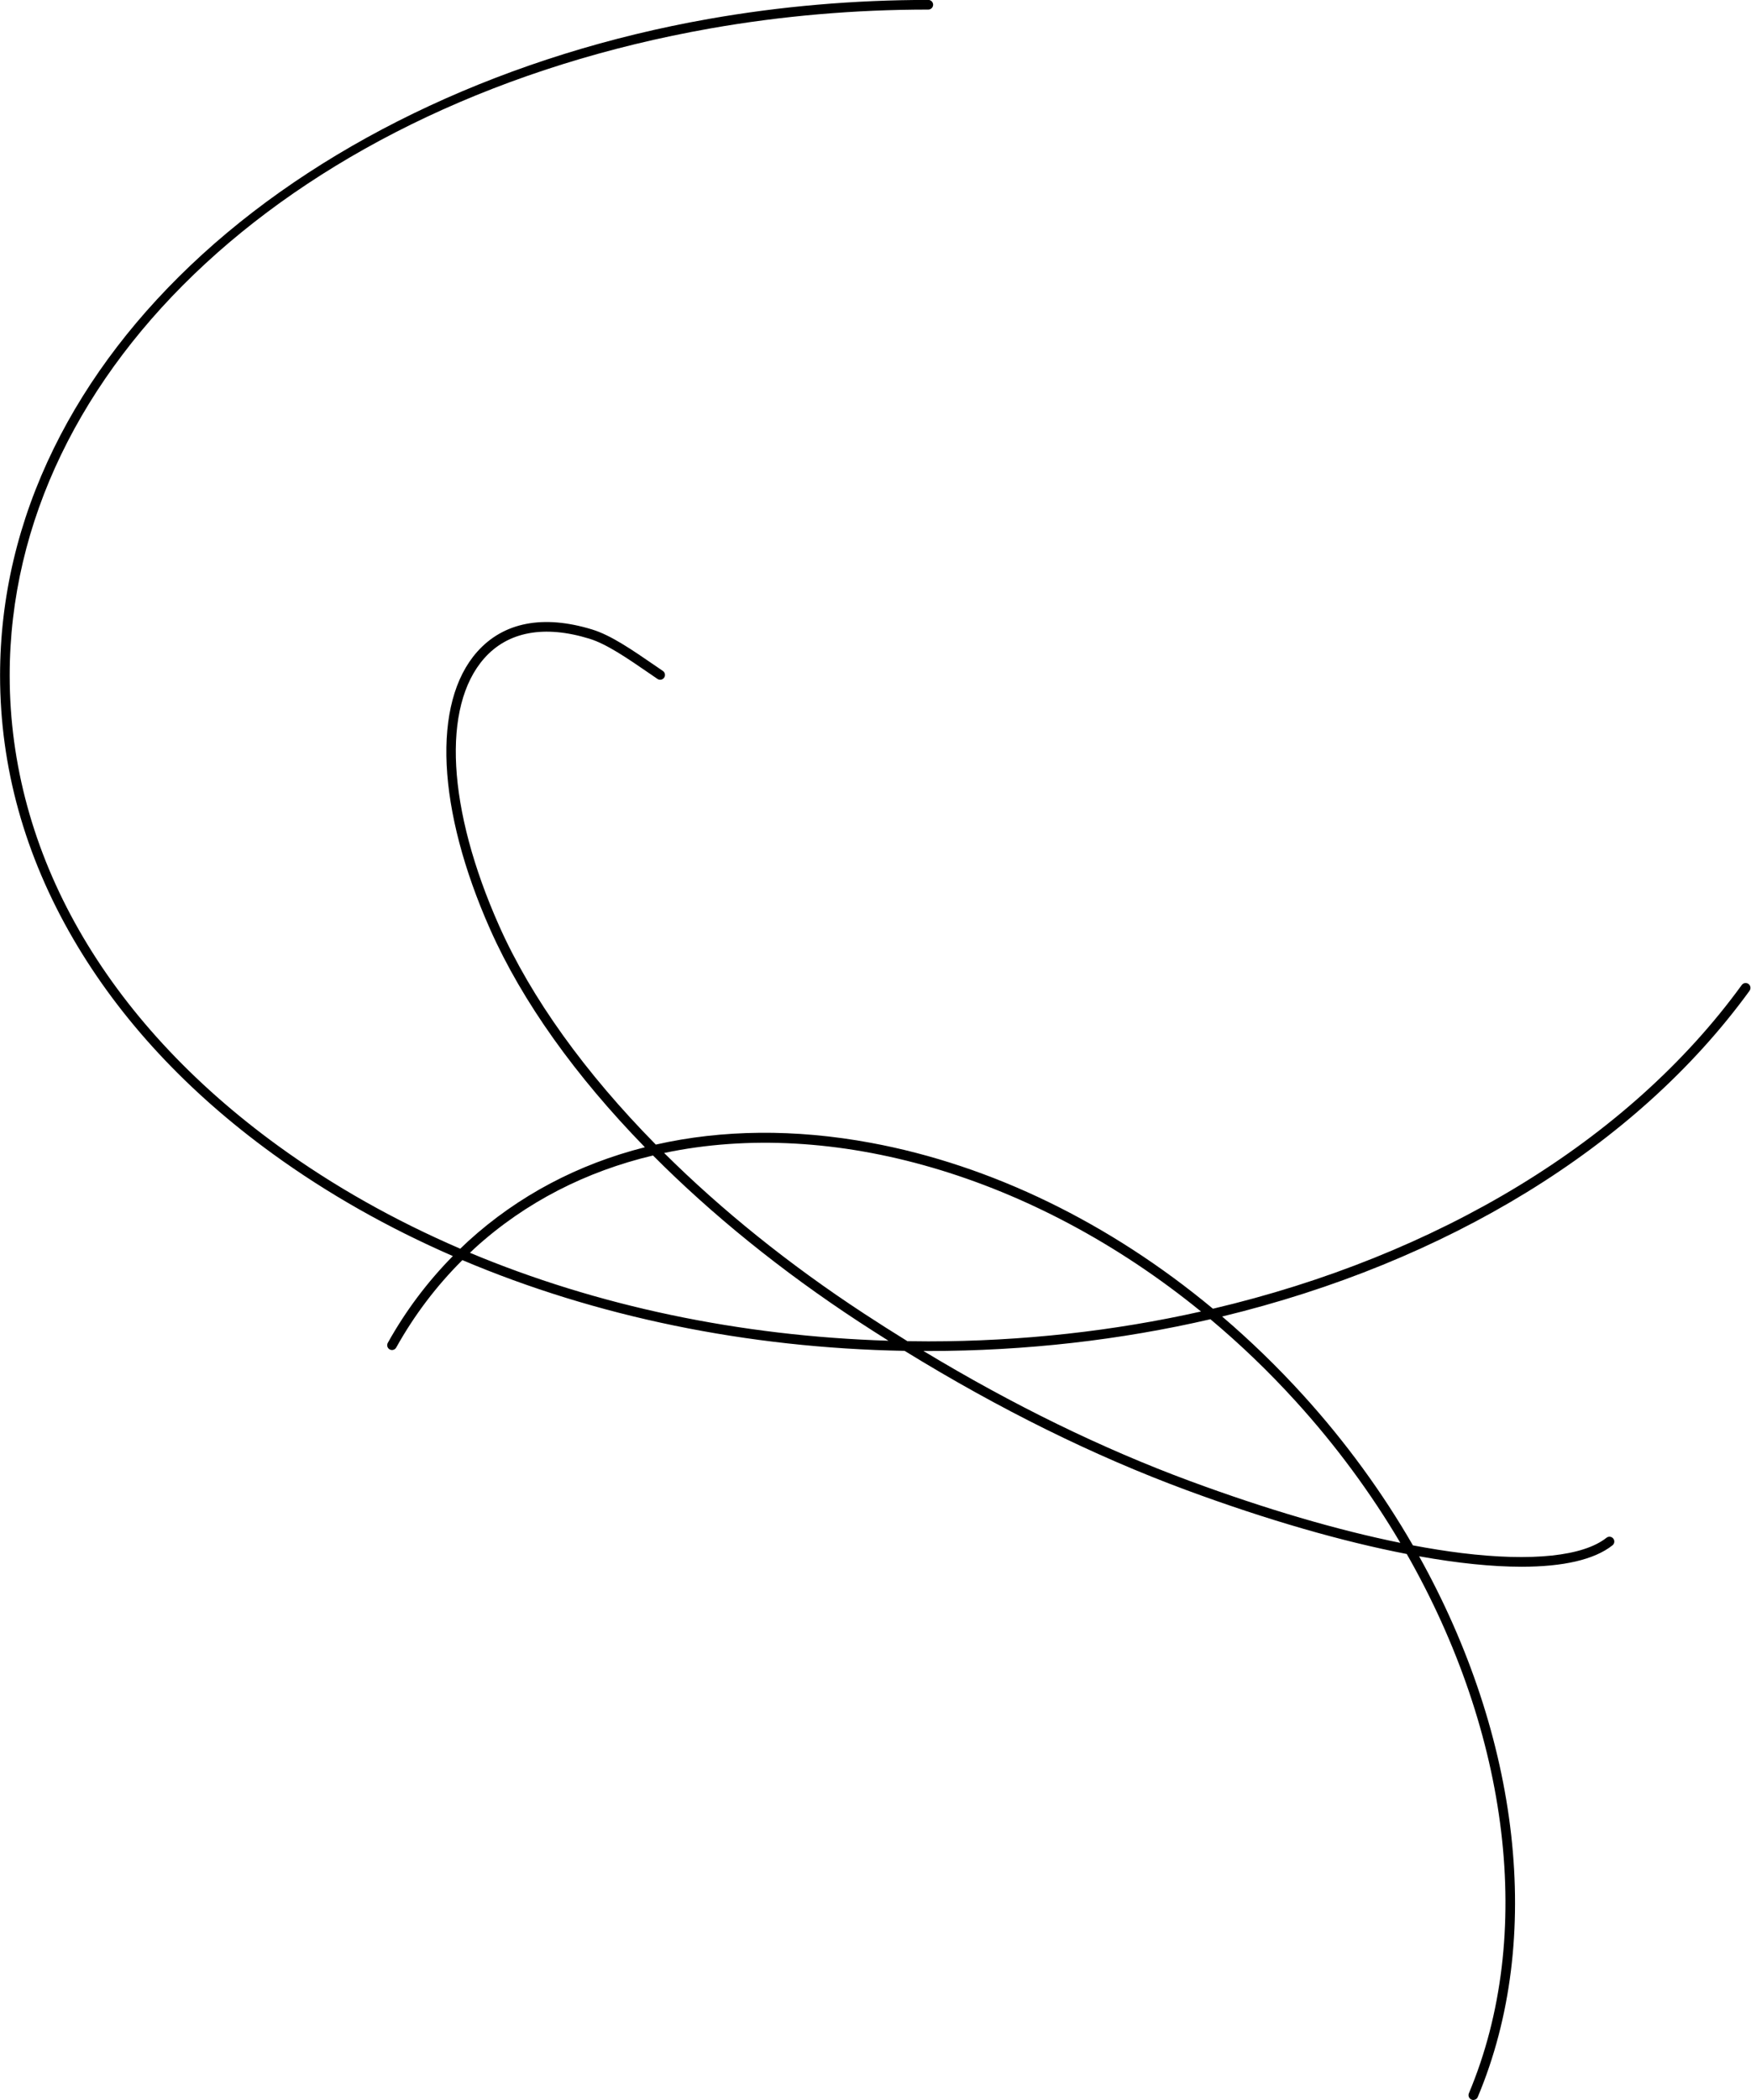 <?xml version="1.0" encoding="UTF-8"?>
<!DOCTYPE svg PUBLIC '-//W3C//DTD SVG 1.0//EN'
          'http://www.w3.org/TR/2001/REC-SVG-20010904/DTD/svg10.dtd'>
<svg height="871.3" preserveAspectRatio="xMidYMid meet" version="1.0" viewBox="136.7 64.4 726.8 871.3" width="726.8" xmlns="http://www.w3.org/2000/svg" xmlns:xlink="http://www.w3.org/1999/xlink" zoomAndPan="magnify"
><g
  ><g id="change1_1"
    ><path d="M862.45,472.64c-0.9-0.65-2.14-0.45-2.79,0.44c-47.19,64.97-126.45,112.4-219.49,134.31 c-42.82-35.57-91.88-59.54-141.92-68.82c-31.63-5.87-61.81-5.51-89.34,0.72c-29.21-29.64-51.67-60.73-65.06-90.84 c-21.53-48.41-23.87-90.92-6.12-110.95c9.79-11.05,24.87-13.86,43.59-8.11c7.19,2.21,15.58,7.97,25.3,14.65l2.97,2.04 c0.91,0.62,2.16,0.39,2.78-0.52c0.62-0.91,0.39-2.16-0.52-2.78l-2.96-2.03c-9.99-6.86-18.61-12.79-26.39-15.17 c-20.34-6.24-36.85-3.03-47.76,9.28c-18.8,21.22-16.71,65.38,5.46,115.23c13.32,29.95,35.44,60.82,64.18,90.3 c-27.68,7-52.54,20.07-73.28,38.92c-1.14,1.04-2.25,2.11-3.36,3.18c-27.23-11.73-52.61-26-75.58-42.67 c-71.86-52.17-111.44-121.48-111.44-195.16c0-127.92,119.66-238.32,291-268.49c29.39-5.17,59.77-7.8,90.3-7.8c1.1,0,2-0.9,2-2 s-0.9-2-2-2c-30.76,0-61.38,2.64-90.99,7.86c-82.42,14.51-157.1,49.2-210.3,97.67c-26.64,24.28-47.4,51.36-61.69,80.5 c-14.81,30.19-22.31,61.9-22.31,94.26c0,37.93,10.23,74.71,30.39,109.33c19.45,33.38,47.27,63.35,82.7,89.07 c22.78,16.54,47.92,30.75,74.85,42.48c-10.53,10.67-19.6,22.73-27,36.01c-0.54,0.96-0.19,2.18,0.77,2.72 c0.97,0.54,2.18,0.19,2.72-0.77c7.48-13.42,16.71-25.59,27.46-36.28c55.35,23.44,118.09,36.46,183.57,37.65 c39.25,24.15,78.54,43.57,117.06,57.81c33.55,12.4,64.64,21.3,91.36,26.47c42.53,74.56,53.39,158.16,25.79,223.75 c-0.43,1.02,0.05,2.19,1.07,2.62c0.25,0.11,0.52,0.16,0.77,0.16c0.78,0,1.52-0.46,1.84-1.23 c27.71-65.85,17.39-149.45-24.35-224.35c16,2.87,30.33,4.34,42.53,4.34c17.2,0,30.2-2.91,37.74-8.89 c0.87-0.69,1.01-1.94,0.33-2.81c-0.69-0.87-1.95-1.01-2.81-0.33c-9.68,7.67-31.03,9.93-60.14,6.35 c-6.42-0.79-13.18-1.87-20.21-3.19c-12.59-21.81-27.84-42.83-45.62-62.39c-10.63-11.69-21.86-22.56-33.57-32.56 c92.72-22.43,171.67-70.1,218.92-135.16C863.54,474.54,863.35,473.29,862.45,472.64z M635.21,608.54 c-36.08,8.1-74.15,12.39-113.19,12.39c-2.9,0-5.79-0.03-8.68-0.08c-5.99-3.7-11.98-7.5-17.96-11.42 c-31.17-20.41-59.23-43.04-83.01-66.66C481.91,528.11,565.43,551.76,635.21,608.54z M331.76,584.18c0.68-0.64,1.34-1.29,2.03-1.92 c21.13-19.2,46.38-31.9,73.96-38.45c24.37,24.47,53.26,47.91,85.43,68.98c4.1,2.68,8.2,5.3,12.3,7.88 C443.58,618.75,384.33,606.19,331.76,584.18z M674.58,645.85c16.77,18.45,31.27,38.2,43.37,58.68 c-26.05-5.27-55.73-13.97-87.31-25.64c-36.41-13.46-73.53-31.57-110.65-53.98c0.68,0,1.35,0.02,2.03,0.02 c40.42,0,79.84-4.56,117.1-13.18C651.44,622.08,663.32,633.45,674.58,645.85z"
    /></g
  ></g
></svg
>

